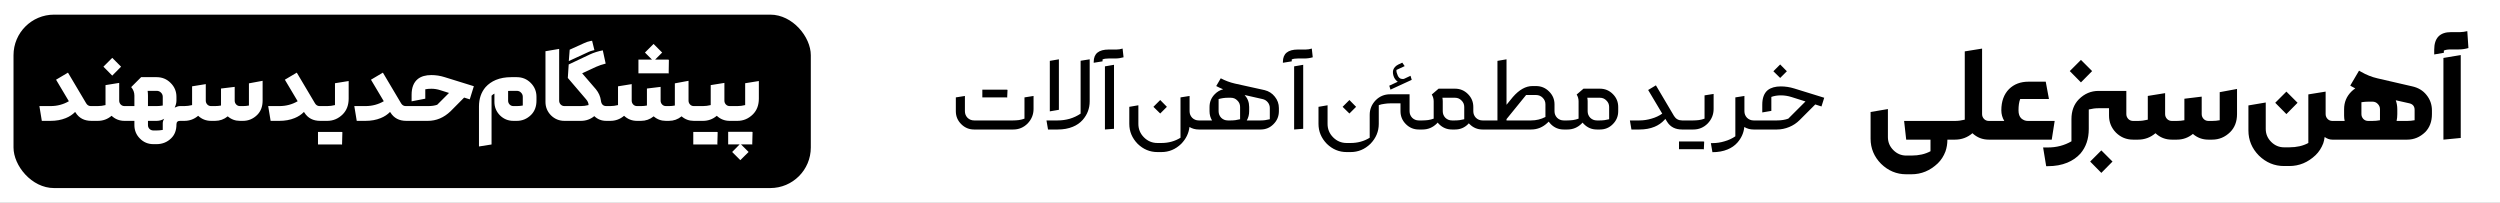 <svg width="1110" height="90" viewBox="0 0 1110 90" fill="none" xmlns="http://www.w3.org/2000/svg">
<rect x="0" y="0" width="1110" height="90" fill="#808080" stroke="none"/>
<g clip-path="url(#clip0_1_307)">
<rect width="1110" height="90" fill="white"/>
<path d="M864.642 62C864.642 63.86 864.353 65.617 863.774 67.27C862.989 69.337 861.852 71.093 860.364 72.54C856.975 75.764 853.089 77.376 848.708 77.376H846.352C842.095 77.376 838.375 75.826 835.192 72.726C832.092 69.585 830.542 65.865 830.542 61.566V49.724L838.23 48.422V60.884C838.23 63.116 839.036 65.038 840.648 66.65C842.26 68.262 844.161 69.068 846.352 69.068H848.708C851.973 69.068 854.784 68.427 857.14 67.146V62H846.352L845.422 53.692H865.634L867.06 54.436V61.194L865.634 62H864.642ZM884.136 53.692L885.562 54.436V61.194L884.136 62H883.02C880.209 62 877.791 61.049 875.766 59.148C873.534 61.049 870.951 62 868.016 62H865.66L864.234 61.194V54.436L865.66 53.692H868.016C869.421 53.692 870.868 53.506 872.356 53.134V22.816L880.044 21.576V50.654C880.044 51.481 880.333 52.204 880.912 52.824C881.491 53.403 882.193 53.692 883.02 53.692H884.136ZM884.127 62L882.701 61.194V54.436L884.127 53.692H889.893C889.025 52.245 888.591 50.675 888.591 48.98C888.591 45.012 889.728 41.871 892.001 39.556C894.233 37.365 897.106 36.27 900.619 36.27H908.307L909.733 43.958H896.961C896.465 45.239 896.217 46.913 896.217 48.98C896.217 50.592 896.63 51.791 897.457 52.576C898.325 53.32 899.276 53.692 900.309 53.692H912.275L910.973 62H884.127ZM927.414 57.288C927.414 61.669 926.174 65.307 923.694 68.2C922.123 69.936 920.18 71.279 917.866 72.23C915.344 73.263 912.492 73.78 909.31 73.78H908.504L907.14 65.472H909.31C913.112 65.472 916.584 64.563 919.726 62.744V52.886C919.726 49.249 920.821 46.314 923.012 44.082C925.492 41.602 928.406 40.362 931.754 40.362H944.092V50.654C944.092 51.481 944.381 52.204 944.96 52.824C945.538 53.403 946.241 53.692 947.068 53.692H948.184L949.61 54.436V61.194L948.184 62H947.068C944.133 62 941.612 60.967 939.504 58.9C937.437 56.792 936.404 54.271 936.404 51.336V48.05H931.754C930.348 48.05 928.902 48.236 927.414 48.608V57.288ZM932.994 66.774L937.954 71.734L932.994 76.756L928.034 71.734L932.994 66.774ZM923.942 26.598L928.902 31.558L923.942 36.58L918.982 31.558L923.942 26.598ZM948.166 62L946.74 61.194V54.436L948.166 53.692H949.282C950.688 53.692 952.134 53.506 953.622 53.134V42.594L961.31 41.354V50.654C961.31 51.481 961.6 52.204 962.178 52.824C962.757 53.403 963.46 53.692 964.286 53.692H966.518C967.676 53.692 968.792 53.589 969.866 53.382V43.834L977.554 42.904V50.654C977.554 51.481 977.844 52.204 978.422 52.824C979.001 53.403 979.704 53.692 980.53 53.692H982.204C983.362 53.692 984.478 53.589 985.552 53.382V40.92L993.24 39.494V50.654C993.24 53.961 992.228 56.627 990.202 58.652C987.929 60.884 985.263 62 982.204 62H980.53C977.885 62 975.591 61.153 973.648 59.458C971.582 61.153 969.205 62 966.518 62H964.286C961.476 62 959.058 61.049 957.032 59.148C954.8 61.049 952.217 62 949.282 62H948.166ZM1036.68 53.692L1038.1 54.436V61.194L1036.68 62H1035.56C1034.36 62 1033.22 61.607 1032.15 60.822C1031.98 61.979 1031.78 62.909 1031.53 63.612C1030.74 65.679 1029.61 67.435 1028.12 68.882C1024.73 72.106 1020.85 73.718 1016.46 73.718H1014.11C1009.85 73.718 1006.13 72.168 1002.95 69.068C999.848 65.927 998.298 62.207 998.298 57.908V46.81L1005.99 45.508V57.226C1005.99 59.458 1006.79 61.38 1008.4 62.992C1010.02 64.604 1011.92 65.41 1014.11 65.41H1016.46C1019.73 65.41 1022.54 64.769 1024.9 63.488V41.912L1032.58 40.672V50.654C1032.58 51.481 1032.87 52.204 1033.45 52.824C1034.03 53.403 1034.73 53.692 1035.56 53.692H1036.68ZM1015.16 40.672L1020.12 45.632L1015.16 50.654L1010.2 45.632L1015.16 40.672ZM1053.36 53.692C1054.52 53.692 1055.64 53.589 1056.71 53.382V48.484C1056.71 47.575 1056.38 46.789 1055.72 46.128C1055.1 45.467 1054.31 45.136 1053.36 45.136H1051.69C1050.66 45.136 1049.58 45.219 1048.47 45.384V50.654C1048.47 51.481 1048.76 52.204 1049.33 52.824C1049.91 53.403 1050.62 53.692 1051.44 53.692H1053.36ZM1063.72 44.516C1064.17 45.756 1064.4 47.079 1064.4 48.484V50.654C1064.4 51.729 1064.3 52.741 1064.09 53.692H1068.8C1069.88 53.692 1070.97 53.589 1072.09 53.382V48.794C1072.09 47.223 1071.32 46.252 1069.79 45.88L1063.72 44.516ZM1041.03 53.692C1040.86 52.948 1040.78 52.163 1040.78 51.336V48.484C1040.78 45.425 1041.85 42.821 1044 40.672C1044.54 40.135 1045.12 39.659 1045.74 39.246C1045.24 38.998 1044.75 38.729 1044.25 38.44L1043.51 38.006L1047.41 31.372L1048.28 31.868C1050.64 33.232 1053.07 34.203 1055.6 34.782L1070.91 38.316C1073.64 38.895 1075.79 40.176 1077.36 42.16C1078.97 44.144 1079.78 46.438 1079.78 49.042V50.654C1079.78 53.961 1078.78 56.627 1076.8 58.652C1074.49 60.884 1071.82 62 1068.8 62H1036.69L1035.26 61.194V54.436L1036.69 53.692H1041.03ZM1084.88 25.73L1092.57 24.428V61.256L1084.88 62V25.73ZM1088.29 21.948C1086.88 21.948 1085.81 22.113 1085.07 22.444V23.436L1080.79 24.18V22.072C1080.79 16.864 1083.29 14.26 1088.29 14.26H1092.32C1092.86 14.26 1093.37 14.219 1093.87 14.136C1094.41 14.053 1094.94 13.95 1095.48 13.826L1095.98 21.328C1094.57 21.741 1093.15 21.948 1091.7 21.948H1088.29Z" fill="black"/>
<path d="M449.885 53.472C450.627 53.472 451.457 53.419 452.376 53.313C453.295 53.172 454.125 52.96 454.867 52.677V43.243L458.895 42.607V48.384C458.895 50.857 458.012 53.013 456.245 54.85C454.478 56.617 452.358 57.5 449.885 57.5H432.501C430.275 57.5 428.367 56.705 426.777 55.115C425.187 53.525 424.392 51.617 424.392 49.391V43.243L428.42 42.607V49.391C428.42 50.522 428.809 51.493 429.586 52.306C430.399 53.083 431.37 53.472 432.501 53.472H449.885ZM446.917 43.243H436.158V39.798H446.917C447.023 39.798 447.164 39.833 447.341 39.904L447.182 43.349L446.917 43.243ZM466.119 27.025L470.147 26.336V48.755L466.119 49.444V27.025ZM465.324 57.5L464.635 53.472H469.617C471.454 53.472 473.238 53.225 474.97 52.73C476.736 52.2 478.344 51.44 479.793 50.451V26.972L483.821 26.336V44.992C483.821 48.137 482.778 50.893 480.694 53.26C479.528 54.567 478.079 55.574 476.348 56.281C474.404 57.094 472.161 57.5 469.617 57.5H465.324ZM494.618 57.182L490.59 57.5V29.463L494.618 28.774V57.182ZM492.286 25.965C491.085 25.965 490.166 26.106 489.53 26.389V27.237L485.608 27.873V27.449C485.608 23.81 487.834 21.99 492.286 21.99H495.731C496.191 21.99 496.632 21.955 497.056 21.884C497.516 21.813 497.975 21.707 498.434 21.566L498.858 25.435C497.657 25.788 496.438 25.965 495.201 25.965H492.286ZM532.943 53.472L534.162 54.161V56.811L532.943 57.5H532.254C530.734 57.5 529.356 57.129 528.12 56.387C527.802 59.178 526.583 61.669 524.463 63.86C521.954 66.298 519.021 67.517 515.665 67.517H513.916C510.559 67.517 507.626 66.298 505.118 63.86C502.644 61.316 501.408 58.366 501.408 55.009V47.43L505.436 46.741V55.009C505.436 57.341 506.266 59.337 507.927 60.998C509.587 62.659 511.584 63.489 513.916 63.489H515.665C518.809 63.489 521.636 62.712 524.145 61.157V43.243L528.173 42.607V49.391C528.173 50.522 528.561 51.493 529.339 52.306C530.151 53.083 531.123 53.472 532.254 53.472H532.943ZM515.135 44.409L518.103 47.43L515.135 50.398L512.114 47.43L515.135 44.409ZM546.52 53.472C547.898 53.472 549.258 53.295 550.601 52.942V47.483C550.601 46.352 550.195 45.398 549.382 44.621C548.605 43.808 547.651 43.402 546.52 43.402H545.142C543.799 43.402 542.439 43.596 541.061 43.985V49.391C541.061 50.522 541.45 51.493 542.227 52.306C543.04 53.083 544.011 53.472 545.142 53.472H546.52ZM552.615 42.183C553.958 43.667 554.629 45.434 554.629 47.483V49.391C554.629 50.91 554.276 52.271 553.569 53.472H559.717C561.095 53.472 562.455 53.295 563.798 52.942V47.96C563.798 47.006 563.498 46.158 562.897 45.416C562.296 44.674 561.519 44.197 560.565 43.985L552.615 42.183ZM538.146 53.472C537.404 52.271 537.033 50.91 537.033 49.391V47.483C537.033 45.257 537.828 43.349 539.418 41.759C540.478 40.699 541.697 39.992 543.075 39.639C542.015 39.215 540.99 38.738 540.001 38.208L542.015 34.763C544.029 35.823 546.114 36.6 548.269 37.095L561.466 40.01C563.339 40.469 564.858 41.441 566.024 42.925C567.225 44.409 567.826 46.087 567.826 47.96V49.391C567.826 51.617 567.031 53.525 565.441 55.115C563.886 56.705 561.978 57.5 559.717 57.5H532.952L531.733 56.811V54.161L532.952 53.472H538.146ZM578.621 57.182L574.593 57.5V29.463L578.621 28.774V57.182ZM576.289 25.965C575.088 25.965 574.169 26.106 573.533 26.389V27.237L569.611 27.873V27.449C569.611 23.81 571.837 21.99 576.289 21.99H579.734C580.194 21.99 580.635 21.955 581.059 21.884C581.519 21.813 581.978 21.707 582.437 21.566L582.861 25.435C581.66 25.788 580.441 25.965 579.204 25.965H576.289ZM599.138 44.409L602.106 47.43L599.138 50.398L596.117 47.43L599.138 44.409ZM630.62 53.472L631.839 54.161V56.811L630.62 57.5H629.931C627.705 57.5 625.797 56.705 624.207 55.115C622.617 53.525 621.822 51.617 621.822 49.391V45.893H617.158C616.416 45.893 615.585 45.964 614.667 46.105C613.748 46.211 612.918 46.405 612.176 46.688V55.009C612.176 58.366 610.939 61.316 608.466 63.86C605.957 66.298 603.024 67.517 599.668 67.517H597.919C594.562 67.517 591.629 66.298 589.121 63.86C586.647 61.316 585.411 58.366 585.411 55.009V47.43L589.439 46.741V55.009C589.439 57.341 590.269 59.337 591.93 60.998C593.59 62.659 595.587 63.489 597.919 63.489H599.668C602.812 63.489 605.639 62.712 608.148 61.157V50.981C608.148 48.508 609.031 46.352 610.798 44.515C612.564 42.748 614.684 41.865 617.158 41.865H625.85V49.391C625.85 50.522 626.238 51.493 627.016 52.306C627.828 53.083 628.8 53.472 629.931 53.472H630.62ZM626.804 35.452L617.37 39.798L616.84 38.049L620.603 36.3C620.355 36.123 620.126 35.929 619.914 35.717C619.525 35.328 619.207 34.869 618.96 34.339C618.712 33.774 618.553 33.208 618.483 32.643C618.412 32.078 618.447 31.548 618.589 31.053C618.765 30.558 619.03 30.117 619.384 29.728C619.772 29.304 620.249 28.951 620.815 28.668L622.617 27.82L623.677 29.357L620.02 31.053C619.984 31.406 620.02 31.795 620.126 32.219C620.232 32.643 620.391 33.085 620.603 33.544C620.779 33.933 620.991 34.251 621.239 34.498C621.486 34.71 621.751 34.869 622.034 34.975C622.316 35.046 622.599 35.081 622.882 35.081C623.129 35.081 623.359 35.028 623.571 34.922L626.274 33.65L626.804 35.452ZM650.123 47.483C650.123 46.352 649.717 45.398 648.904 44.621C648.127 43.808 647.173 43.402 646.042 43.402H640.424C640.53 43.932 640.583 44.48 640.583 45.045V49.391C640.583 50.522 640.972 51.493 641.749 52.306C642.562 53.083 643.533 53.472 644.664 53.472H646.042C647.42 53.472 648.78 53.295 650.123 52.942V47.483ZM658.921 53.472L660.14 54.161V56.811L658.921 57.5H658.232C656.006 57.5 654.098 56.705 652.508 55.115L652.137 54.744C652.066 54.85 651.96 54.974 651.819 55.115C650.229 56.705 648.303 57.5 646.042 57.5H644.664C642.438 57.5 640.53 56.705 638.94 55.115C638.728 54.903 638.516 54.673 638.304 54.426C638.198 54.567 638.074 54.709 637.933 54.85C636.166 56.617 634.046 57.5 631.573 57.5H630.619L629.4 56.811V54.161L630.619 53.472H631.573C632.315 53.472 633.145 53.419 634.064 53.313C634.983 53.172 635.813 52.96 636.555 52.677V44.992C636.555 43.897 636.272 42.89 635.707 41.971L638.728 39.374H646.042C648.268 39.374 650.176 40.169 651.766 41.759C653.356 43.349 654.151 45.257 654.151 47.483V49.391C654.151 50.522 654.54 51.493 655.317 52.306C656.13 53.083 657.101 53.472 658.232 53.472H658.921ZM668.895 52.889V53.472H679.813C682.074 53.472 684.194 52.96 686.173 51.935V46.317C686.173 45.186 685.766 44.215 684.954 43.402C684.141 42.589 683.152 42.183 681.986 42.183H677.587L668.895 52.889ZM658.931 57.5L657.712 56.811V54.161L658.931 53.472H664.867V27.025L668.895 26.336V46.529L671.704 43.084C674.53 39.833 677.428 38.208 680.396 38.208H681.986C684.247 38.208 686.173 39.003 687.763 40.593C689.388 42.183 690.201 44.091 690.201 46.317V49.391C690.201 50.522 690.589 51.493 691.367 52.306C692.179 53.083 693.151 53.472 694.282 53.472H694.971L696.19 54.161V56.811L694.971 57.5H694.282C692.056 57.5 690.148 56.705 688.558 55.115C688.204 54.762 687.886 54.391 687.604 54.002L687.127 54.479C685.042 56.493 682.604 57.5 679.813 57.5H658.931ZM704.918 49.391C704.918 50.522 705.307 51.493 706.084 52.306C706.897 53.083 707.868 53.472 708.999 53.472H710.377C711.755 53.472 713.115 53.295 714.458 52.942V47.483C714.458 46.352 714.052 45.398 713.239 44.621C712.462 43.808 711.508 43.402 710.377 43.402H704.759C704.865 43.932 704.918 44.48 704.918 45.045V49.391ZM694.954 57.5L693.735 56.811V54.161L694.954 53.472H695.908C696.65 53.472 697.48 53.419 698.399 53.313C699.318 53.172 700.148 52.96 700.89 52.677V44.992C700.89 43.897 700.607 42.89 700.042 41.971L703.063 39.374H710.377C712.603 39.374 714.511 40.169 716.101 41.759C717.691 43.349 718.486 45.257 718.486 47.483V49.391C718.486 51.617 717.691 53.525 716.101 55.115C714.546 56.705 712.638 57.5 710.377 57.5H708.999C706.773 57.5 704.865 56.705 703.275 55.115C703.063 54.903 702.851 54.673 702.639 54.426C702.533 54.567 702.409 54.709 702.268 54.85C700.501 56.617 698.381 57.5 695.908 57.5H694.954ZM747.414 53.472L748.633 54.161V56.811L747.414 57.5H746.831C743.863 57.5 741.672 56.387 740.259 54.161L739.411 52.783L738.987 53.26C737.786 54.567 736.337 55.574 734.641 56.281C732.662 57.094 730.419 57.5 727.91 57.5H724.359L723.67 53.472H727.91C729.712 53.472 731.496 53.207 733.263 52.677C735.03 52.182 736.62 51.44 738.033 50.451L731.779 39.957L735.224 37.89L743.28 51.511C744.093 52.818 745.276 53.472 746.831 53.472H747.414ZM756.235 66.245H745.476V62.8H756.235C756.341 62.8 756.482 62.835 756.659 62.906L756.5 66.351L756.235 66.245ZM747.437 57.5L746.218 56.811V54.161L747.437 53.472H751.836C752.578 53.472 753.408 53.419 754.327 53.313C755.245 53.172 756.076 52.96 756.818 52.677V42.342L760.846 41.706V48.384C760.846 50.857 759.962 53.013 758.196 54.85C756.429 56.617 754.309 57.5 751.836 57.5H747.437ZM779.29 53.472L780.509 54.161V56.811L779.29 57.5H778.601C777.081 57.5 775.703 57.129 774.467 56.387C774.219 58.966 773.195 61.281 771.393 63.33C770.227 64.637 768.778 65.644 767.047 66.351C765.103 67.164 762.86 67.57 760.316 67.57L759.627 63.542H760.316C762.153 63.542 763.937 63.277 765.669 62.747C767.435 62.252 769.043 61.51 770.492 60.521V43.243L774.52 42.607V49.391C774.52 50.522 774.908 51.493 775.686 52.306C776.498 53.083 777.47 53.472 778.601 53.472H779.29ZM779.268 57.5L778.049 56.811V54.161L779.268 53.472H788.967C790.875 53.472 792.553 53.207 794.002 52.677L801.634 45.045L795.433 43.084C793.878 42.589 792.288 42.342 790.663 42.342C789.143 42.342 787.748 42.572 786.476 43.031V49.232L782.448 49.921V46.476C782.448 43.508 783.26 41.353 784.886 40.01C786.299 38.915 788.225 38.367 790.663 38.367C792.677 38.367 794.655 38.667 796.599 39.268L809.955 43.402L808.736 47.271L805.98 46.37L799.037 53.313C797.694 54.656 796.157 55.68 794.426 56.387C792.624 57.129 790.804 57.5 788.967 57.5H779.268ZM790.398 28.615L793.366 31.636L790.398 34.604L787.377 31.636L790.398 28.615Z" fill="black"/>
<rect x="6" y="6.5" width="354" height="77" rx="18" fill="black"/>
<path d="M41.157 47.098L42.284 47.686V53.027L41.157 53.664H40.569C37.433 53.664 35.097 52.439 33.562 49.989L33.366 49.695C32.223 50.871 30.834 51.785 29.201 52.439C27.208 53.255 24.954 53.664 22.439 53.664H18.568L17.49 47.098H22.439C25.412 47.098 28.123 46.379 30.573 44.942L24.889 35.387L30.181 32.251L38.266 45.873C38.756 46.689 39.442 47.098 40.324 47.098H41.157ZM56.159 47.098L57.286 47.686V53.027L56.159 53.664H55.277C53.056 53.664 51.145 52.912 49.544 51.41C47.78 52.912 45.738 53.664 43.419 53.664H41.165L40.038 53.027V47.686L41.165 47.098H43.419C44.53 47.098 45.673 46.951 46.849 46.657V37.788L52.925 36.808V44.697C52.925 45.35 53.154 45.922 53.611 46.412C54.068 46.869 54.624 47.098 55.277 47.098H56.159ZM49.838 25.685L53.758 29.605L49.838 33.574L45.918 29.605L49.838 25.685ZM65.698 53.664V55.575C65.698 56.228 65.926 56.783 66.384 57.241C66.874 57.698 67.445 57.927 68.099 57.927H69.569C70.418 57.927 71.316 57.845 72.264 57.682V54.742C72.264 54.056 72.476 53.386 72.901 52.733C71.855 53.353 70.745 53.664 69.569 53.664H65.698ZM72.264 46.853V42.982C72.264 42.263 72.002 41.642 71.48 41.12C70.957 40.597 70.336 40.336 69.618 40.336H65.551C65.649 41.022 65.698 41.724 65.698 42.443V47.098H69.569C70.451 47.098 71.349 47.016 72.264 46.853ZM80.986 47.098L82.113 47.686V53.027L80.986 53.664H79.908C78.862 53.664 78.34 54.203 78.34 55.281C78.34 57.829 77.572 59.854 76.037 61.357C74.305 63.088 72.149 63.97 69.569 64.003H68.148C65.763 64.003 63.754 63.17 62.121 61.504C60.487 59.87 59.671 57.878 59.671 55.526V53.664H56.143L55.016 53.027V47.686L56.143 47.098H59.671V42.443C59.671 41.038 59.197 39.78 58.25 38.67L62.66 34.26H69.569C71.986 34.26 74.044 35.109 75.743 36.808C77.474 38.506 78.34 40.564 78.34 42.982V44.697C78.34 45.644 78.078 46.673 77.556 47.784C78.47 47.326 79.238 47.098 79.859 47.098H80.986ZM80.978 53.664L79.85 53.027V47.686L80.978 47.098H81.859C82.97 47.098 84.114 46.951 85.29 46.657V38.327L91.365 37.347V44.697C91.365 45.35 91.594 45.922 92.052 46.412C92.509 46.869 93.064 47.098 93.718 47.098H95.481C96.396 47.098 97.278 47.016 98.127 46.853V39.307L104.204 38.572V44.697C104.204 45.35 104.432 45.922 104.89 46.412C105.347 46.869 105.902 47.098 106.556 47.098H107.879C108.793 47.098 109.675 47.016 110.525 46.853V37.004L116.601 35.877V44.697C116.601 47.31 115.8 49.417 114.2 51.018C112.403 52.782 110.296 53.664 107.879 53.664H106.556C104.465 53.664 102.652 52.994 101.117 51.655C99.483 52.994 97.605 53.664 95.481 53.664H93.718C91.496 53.664 89.585 52.912 87.984 51.41C86.221 52.912 84.179 53.664 81.859 53.664H80.978ZM142.746 47.098L143.873 47.686V53.027L142.746 53.664H142.158C139.022 53.664 136.686 52.439 135.151 49.989L134.955 49.695C133.812 50.871 132.423 51.785 130.79 52.439C128.797 53.255 126.543 53.664 124.028 53.664H120.157L119.079 47.098H124.028C127.001 47.098 129.712 46.379 132.162 44.942L126.478 35.387L131.77 32.251L139.855 45.873C140.345 46.689 141.031 47.098 141.913 47.098H142.746ZM151.623 64.15H141.186V58.564H151.623C151.721 58.564 151.852 58.596 152.015 58.662L151.868 64.248L151.623 64.15ZM142.754 53.664L141.627 53.027V47.686L142.754 47.098H145.302C146.413 47.098 147.556 46.951 148.732 46.657V36.955L154.808 35.975V43.766C154.808 46.64 153.942 48.96 152.211 50.724C150.251 52.684 147.948 53.664 145.302 53.664H142.754ZM180.979 47.098L182.106 47.686V53.027L180.979 53.664H180.391C177.255 53.664 174.92 52.439 173.384 49.989L173.188 49.695C172.045 50.871 170.657 51.785 169.023 52.439C167.031 53.255 164.777 53.664 162.261 53.664H158.39L157.312 47.098H162.261C165.234 47.098 167.945 46.379 170.395 44.942L164.711 35.387L170.003 32.251L178.088 45.873C178.578 46.689 179.264 47.098 180.146 47.098H180.979ZM180.987 53.664L179.86 53.027V47.686L180.987 47.098H190.199C191.702 47.098 193.009 46.902 194.119 46.51L199.362 41.267L195.491 40.042C194.185 39.617 192.862 39.405 191.522 39.405C190.51 39.405 189.611 39.486 188.827 39.65V43.815L182.751 44.991V42.051C182.751 38.882 183.682 36.546 185.544 35.044C187.014 33.9 189.007 33.329 191.522 33.329C193.515 33.329 195.491 33.639 197.451 34.26L210.387 38.278L208.574 44.109L206.075 43.325L200.048 49.401C197.076 52.243 193.711 53.664 189.954 53.664H180.987ZM225.6 40.385V44.697C225.6 45.35 225.829 45.922 226.286 46.412C226.744 46.869 227.299 47.098 227.952 47.098H229.471C230.386 47.098 231.268 47.016 232.117 46.853V42.982C232.117 42.263 231.856 41.642 231.333 41.12C230.843 40.597 230.223 40.336 229.471 40.336H226.972C226.515 40.336 226.058 40.352 225.6 40.385ZM229.471 34.26C231.889 34.26 233.947 35.109 235.645 36.808C237.344 38.506 238.193 40.564 238.193 42.982V44.697C238.193 47.31 237.393 49.417 235.792 51.018C233.996 52.782 231.889 53.664 229.471 53.664H227.952C225.633 53.664 223.64 52.847 221.974 51.214C220.341 49.548 219.524 47.555 219.524 45.236V41.561C219.1 41.757 218.675 42.067 218.25 42.492V64.15L212.664 65.032V47.294C212.664 43.831 213.644 40.956 215.604 38.67C216.846 37.298 218.365 36.236 220.161 35.485C222.154 34.668 224.424 34.26 226.972 34.26H229.471ZM251.499 47.098L252.626 47.686V53.027L251.499 53.664H250.617C248.297 53.664 246.305 52.847 244.639 51.214C243.005 49.548 242.189 47.555 242.189 45.236V22.745L248.265 21.716V44.697C248.265 45.35 248.493 45.922 248.951 46.412C249.408 46.869 249.963 47.098 250.617 47.098H251.499ZM251.521 53.664L250.394 53.027V47.686L251.521 47.098H257.891C259.001 47.098 260.145 46.951 261.321 46.657C261.321 45.775 260.945 44.909 260.194 44.06L252.109 34.603L252.501 28.625L261.909 24.166C263.673 23.349 265.584 22.745 267.642 22.353L268.916 28.233C267.348 28.625 265.943 29.098 264.702 29.654L258.479 32.545L264.604 39.65C265.845 41.185 266.58 42.867 266.809 44.697C267.005 46.297 267.805 47.098 269.21 47.098H270.092L271.219 47.686V53.027L270.092 53.664H269.21C267.086 53.664 265.306 52.961 263.869 51.557C262.17 52.961 260.177 53.664 257.891 53.664H251.521ZM259.312 19.168C260.292 18.71 261.206 18.4 262.056 18.237L262.889 18.09L263.918 22.255L263.085 22.451C262.497 22.581 261.925 22.777 261.37 23.039L252.55 27.106L252.942 22.059L259.312 19.168ZM296.596 32.545H283.464V26.469H296.596C296.727 26.469 296.857 26.501 296.988 26.567L296.89 32.643L296.596 32.545ZM290.177 19.511L293.999 23.333L290.177 27.155L286.355 23.333L290.177 19.511ZM308.944 47.098L310.071 47.686V53.027L308.944 53.664H308.062C305.971 53.664 304.158 52.994 302.623 51.655C300.99 52.994 299.111 53.664 296.988 53.664H295.665C293.574 53.664 291.761 52.994 290.226 51.655C288.593 52.994 286.714 53.664 284.591 53.664H282.827C280.606 53.664 278.695 52.912 277.094 51.41C275.33 52.912 273.288 53.664 270.969 53.664H270.087L268.96 53.027V47.686L270.087 47.098H270.969C272.08 47.098 273.223 46.951 274.399 46.657V38.327L280.475 37.347V44.697C280.475 45.35 280.704 45.922 281.161 46.412C281.618 46.869 282.174 47.098 282.827 47.098H284.591C285.506 47.098 286.388 47.016 287.237 46.853V39.307L293.313 38.572V44.697C293.313 45.35 293.542 45.922 293.999 46.412C294.456 46.869 295.012 47.098 295.665 47.098H296.988C297.903 47.098 298.785 47.016 299.634 46.853V37.004L305.71 35.877V44.697C305.71 45.35 305.939 45.922 306.396 46.412C306.853 46.869 307.409 47.098 308.062 47.098H308.944ZM324.867 47.098L325.994 47.686V53.027L324.867 53.664H323.985C321.764 53.664 319.853 52.912 318.252 51.41C316.488 52.912 314.447 53.664 312.127 53.664H308.942L307.815 53.027V47.686L308.942 47.098H312.127C313.238 47.098 314.381 46.951 315.557 46.657V37.788L321.633 36.808V44.697C321.633 45.35 321.862 45.922 322.319 46.412C322.777 46.869 323.332 47.098 323.985 47.098H324.867ZM318.252 64.15H307.815V58.564H318.252C318.35 58.564 318.481 58.596 318.644 58.662L318.497 64.248L318.252 64.15ZM324.877 53.664L323.75 53.027V47.686L324.877 47.098H327.425C328.536 47.098 329.679 46.951 330.855 46.657V36.955L336.931 35.975V43.766C336.931 46.64 336.065 48.96 334.334 50.724C332.374 52.684 330.071 53.664 327.425 53.664H324.877ZM333.746 64.101H323.309V58.515H333.746C333.844 58.515 333.975 58.547 334.138 58.613L333.991 64.199L333.746 64.101ZM325.073 67.482L328.699 63.807L332.374 67.482L328.699 71.108L325.073 67.482Z" fill="white"/>
</g>
<defs>
<clipPath id="clip0_1_307">
<rect width="1110" height="90" fill="white"/>
</clipPath>
</defs>
</svg>
